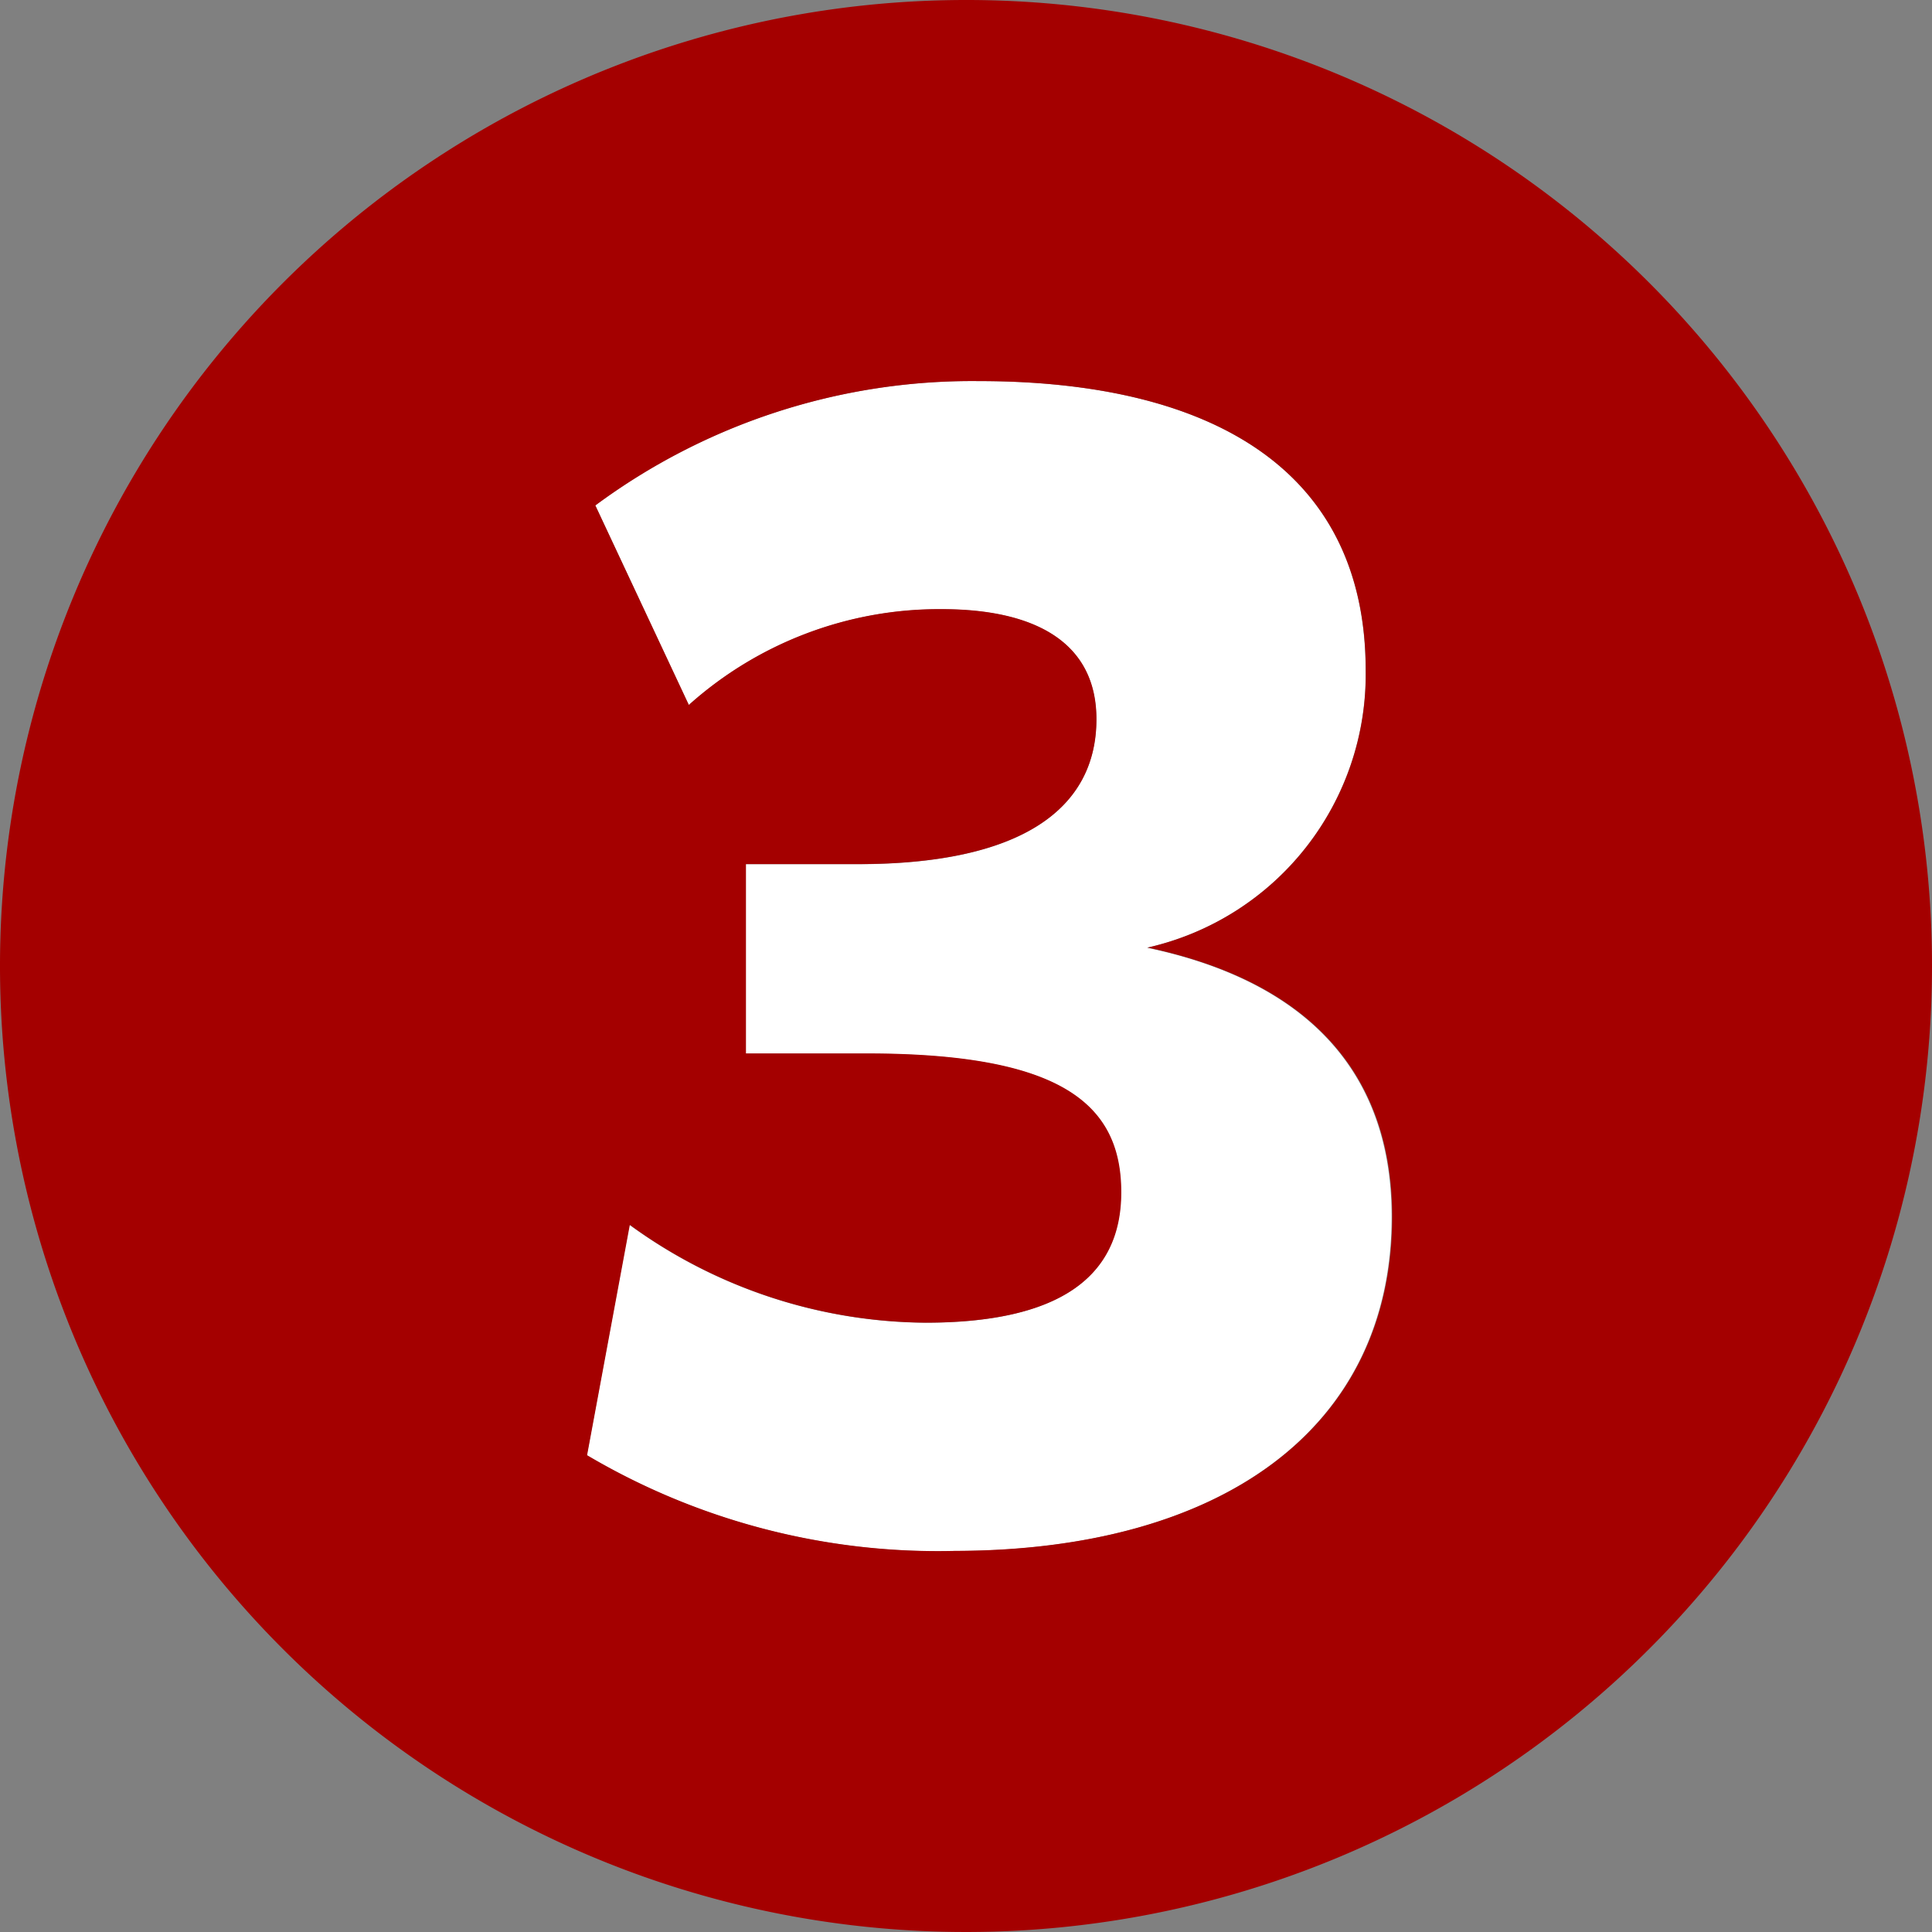 <svg id="ico_03" xmlns="http://www.w3.org/2000/svg" width="32" height="32" viewBox="0 0 32 32">
  <rect x="0" y="0" width="32" height="32" fill="#808080" stroke="none"/>
  <path id="パス_3563" data-name="パス 3563" d="M91.6,13.239a4.64,4.64,0,0,0,3.612-4.59c0-3.309-2.533-4.793-6.413-4.793a10.494,10.494,0,0,0-6.347,2.058L84,9.222a6.225,6.225,0,0,1,4.186-1.587c1.585,0,2.565.574,2.565,1.823,0,1.486-1.249,2.4-3.948,2.4H84.946v3.139H86.94c3.24,0,4.218.844,4.218,2.295,0,1.418-1.046,2.161-3.24,2.161a8.422,8.422,0,0,1-4.9-1.622l-.706,3.816a11.415,11.415,0,0,0,6.076,1.587c4.421,0,7.255-2.027,7.255-5.536,0-2.464-1.484-3.915-4.049-4.456" transform="translate(-72.593 2.456)" fill="#fff"/>
  <path id="パス_3564" data-name="パス 3564" d="M92.439.041a16,16,0,1,0,16,16,15.991,15.991,0,0,0-16-16m-.2,25.688a11.419,11.419,0,0,1-6.076-1.585l.708-3.816a8.413,8.413,0,0,0,4.9,1.62c2.192,0,3.24-.741,3.24-2.159,0-1.453-.98-2.3-4.219-2.3H88.794V14.353H90.65c2.7,0,3.95-.912,3.95-2.4,0-1.249-.98-1.823-2.565-1.823a6.211,6.211,0,0,0-4.186,1.587L86.3,8.413a10.488,10.488,0,0,1,6.347-2.06c3.882,0,6.413,1.484,6.413,4.793a4.638,4.638,0,0,1-3.612,4.59c2.565.541,4.05,1.992,4.05,4.456,0,3.511-2.834,5.536-7.257,5.536" transform="translate(-76.439 -0.041)" fill="#a40000"/>
</svg>
